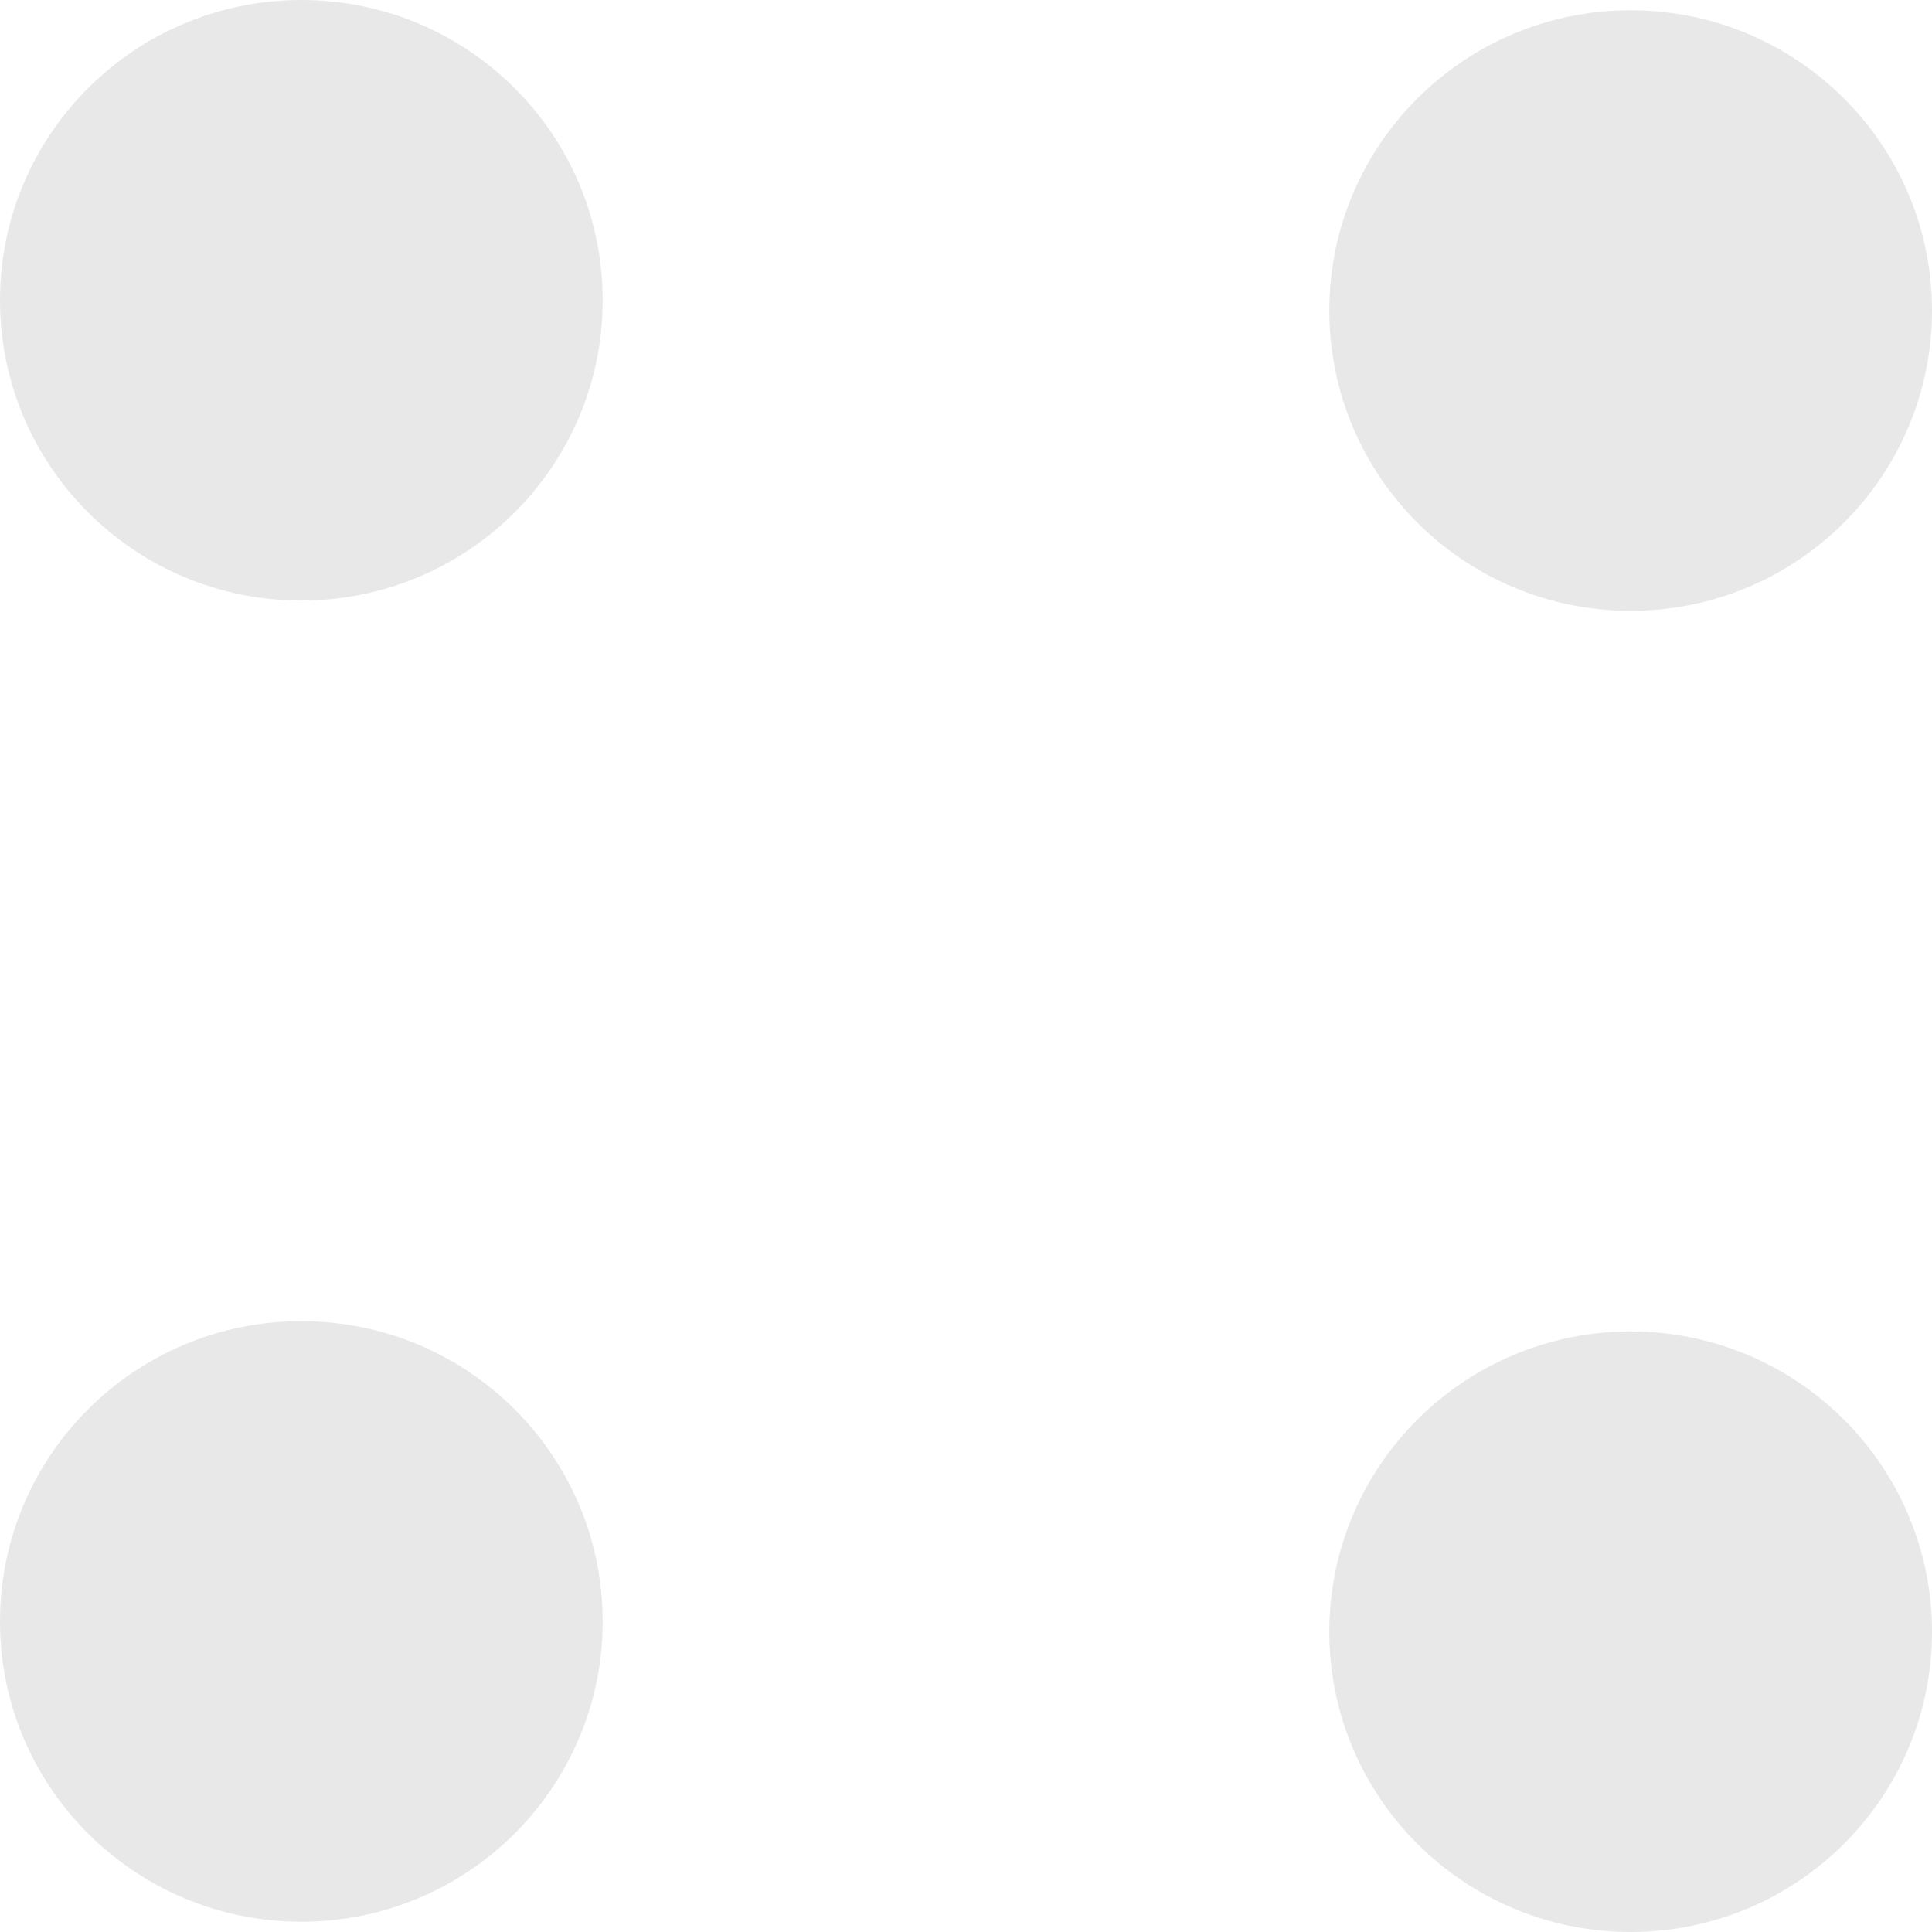 <?xml version="1.0" encoding="utf-8"?>
<svg xmlns="http://www.w3.org/2000/svg" fill="none" height="100%" overflow="visible" preserveAspectRatio="none" style="display: block;" viewBox="0 0 100 100" width="100%">
<g id="LOGO">
<g id="Union" opacity="0.1">
<path d="M31.195 83.926C31.195 75.343 24.212 68.384 15.597 68.384C6.983 68.384 0 75.343 0 83.926C0 92.51 6.983 99.468 15.597 99.468C24.212 99.468 31.195 92.51 31.195 83.926Z" fill="#18191B"/>
<path d="M100 84.458C100 75.875 93.017 68.916 84.403 68.916C75.788 68.916 68.805 75.875 68.805 84.458C68.805 93.042 75.788 100 84.403 100C93.017 100 100 93.042 100 84.458Z" fill="#18191B"/>
<path d="M31.195 15.542C31.195 6.958 24.212 0 15.597 0C6.983 0 0 6.958 0 15.542C0 24.125 6.983 31.084 15.597 31.084C24.212 31.084 31.195 24.125 31.195 15.542Z" fill="#18191B"/>
<path d="M100 16.074C100 7.49 93.017 0.532 84.403 0.532C75.788 0.532 68.805 7.49 68.805 16.074C68.805 24.657 75.788 31.616 84.403 31.616C93.017 31.616 100 24.657 100 16.074Z" fill="#18191B"/>
</g>
</g>
</svg>